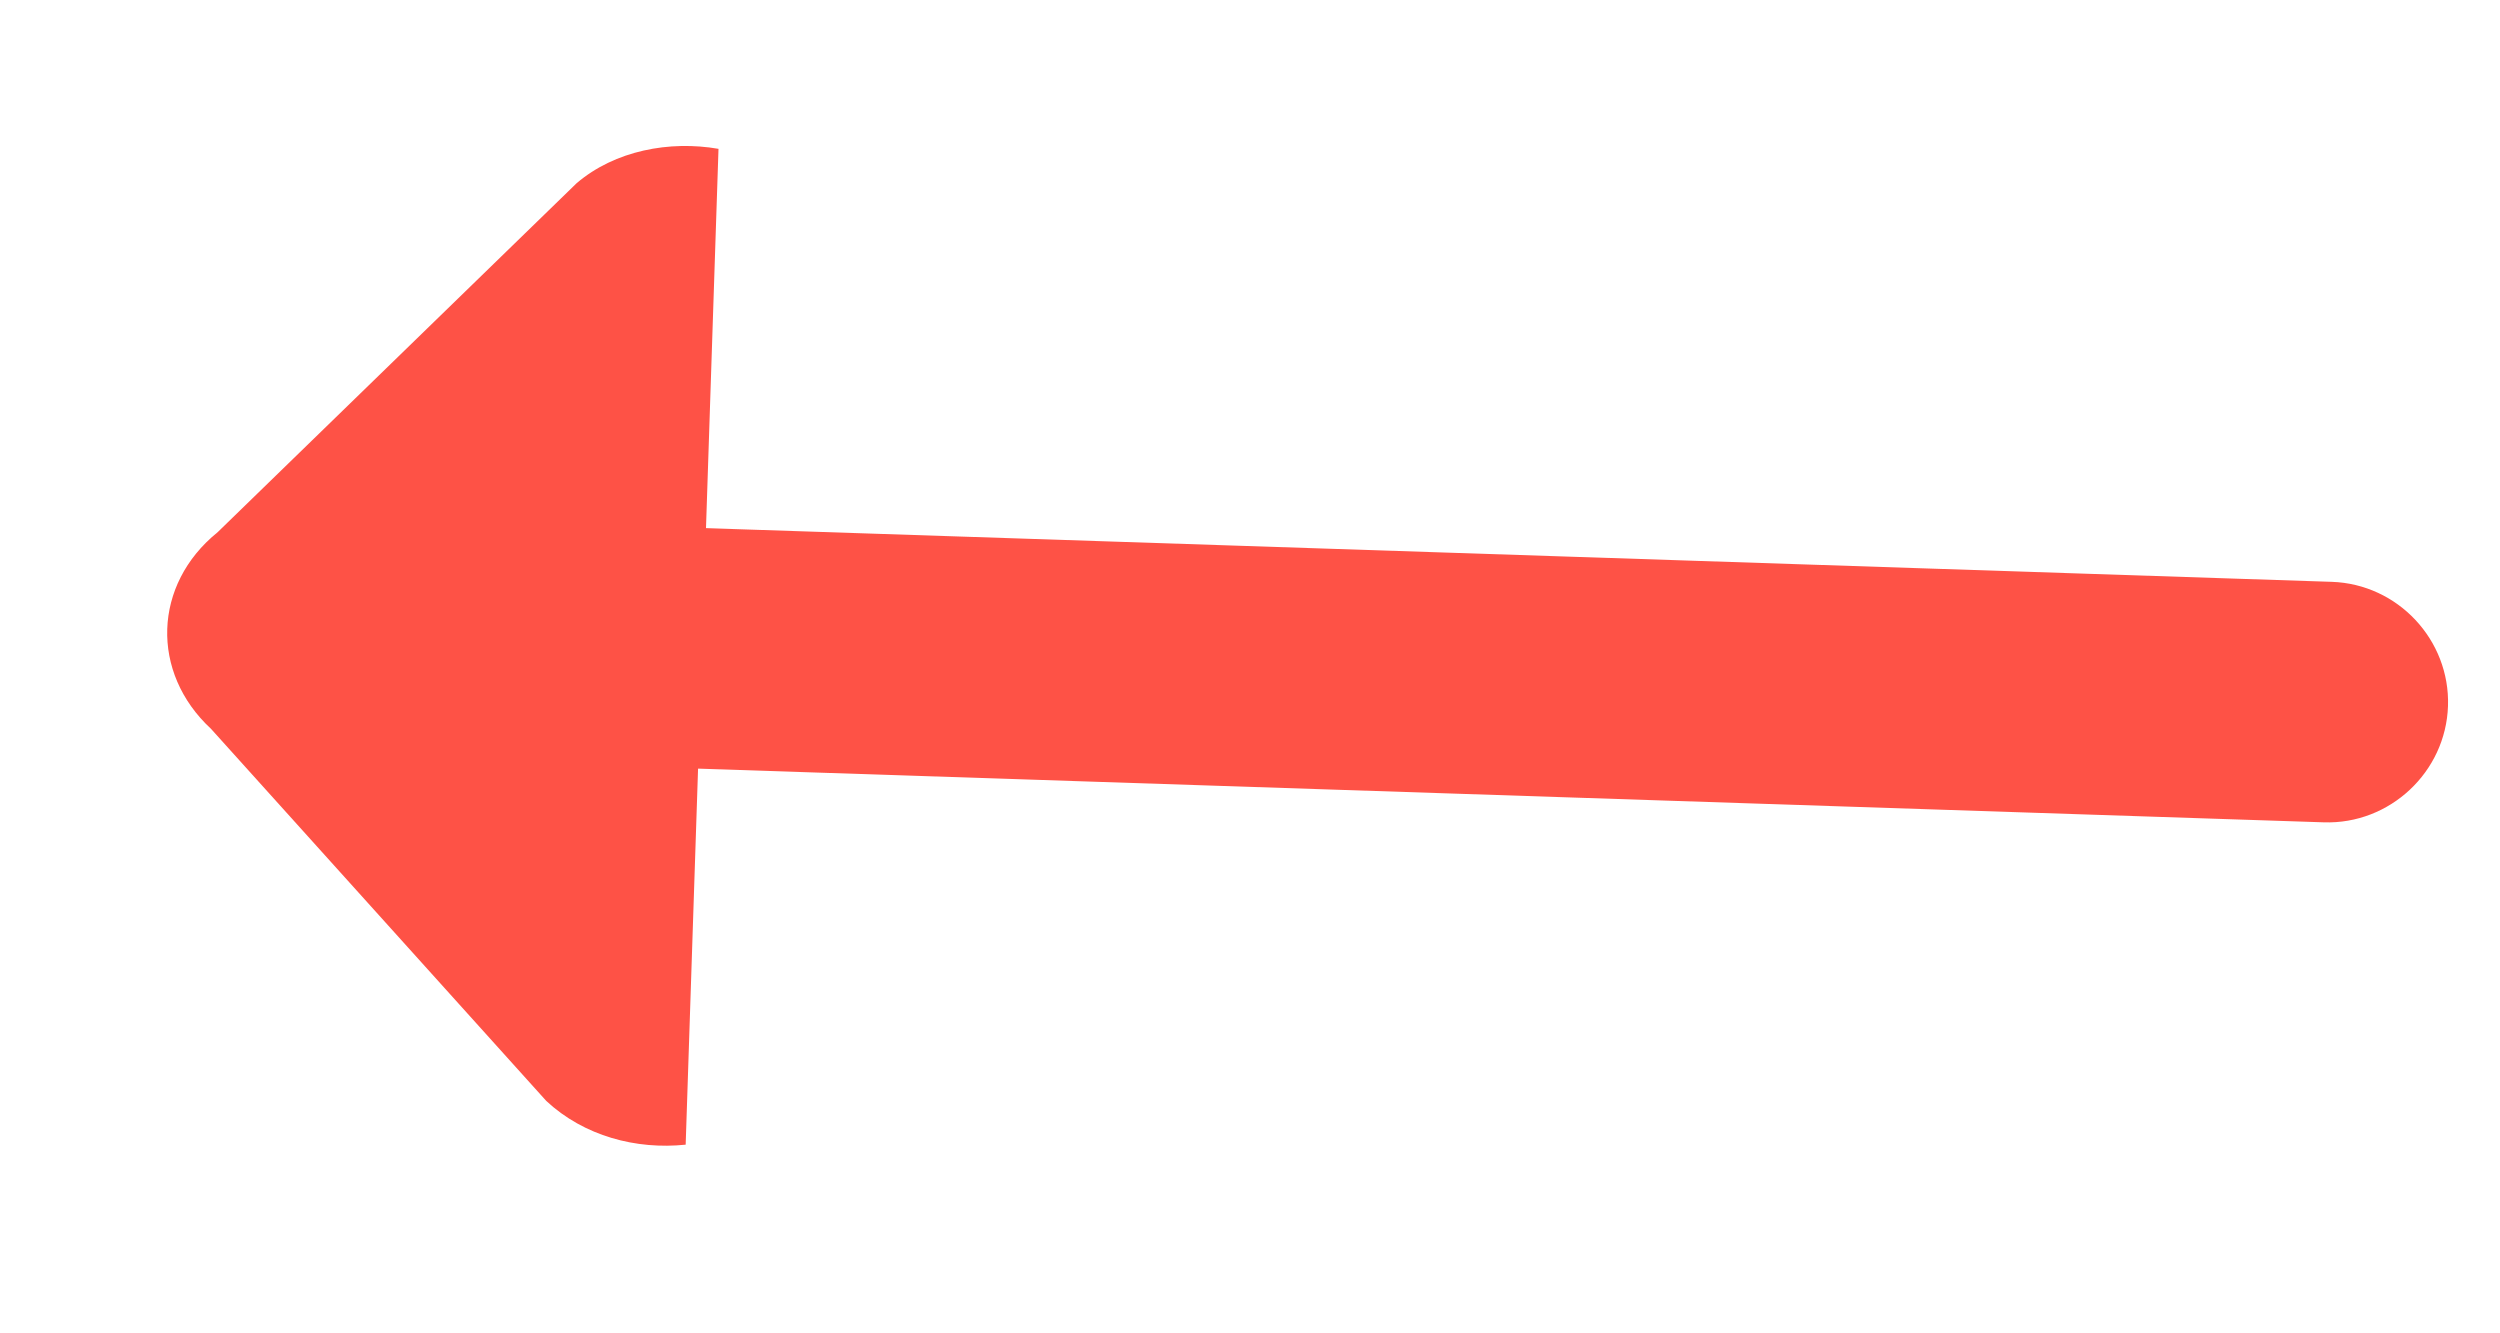 <svg width="15" height="8" viewBox="0 0 15 8" fill="none" xmlns="http://www.w3.org/2000/svg">
<path d="M3.392 3.141L13.99 3.491C14.387 3.504 14.701 3.84 14.688 4.236C14.675 4.632 14.339 4.947 13.943 4.934L3.345 4.584C2.948 4.571 2.634 4.235 2.647 3.839C2.65 3.442 2.986 3.128 3.392 3.141Z" fill="#FE5246"/>
<path d="M1.266 4.373L3.278 6.606C3.505 6.817 3.818 6.899 4.114 6.868L4.311 0.893C4.017 0.842 3.69 0.903 3.46 1.099L1.305 3.194C0.918 3.507 0.901 4.035 1.266 4.373Z" fill="#FE5246"/>
</svg>
